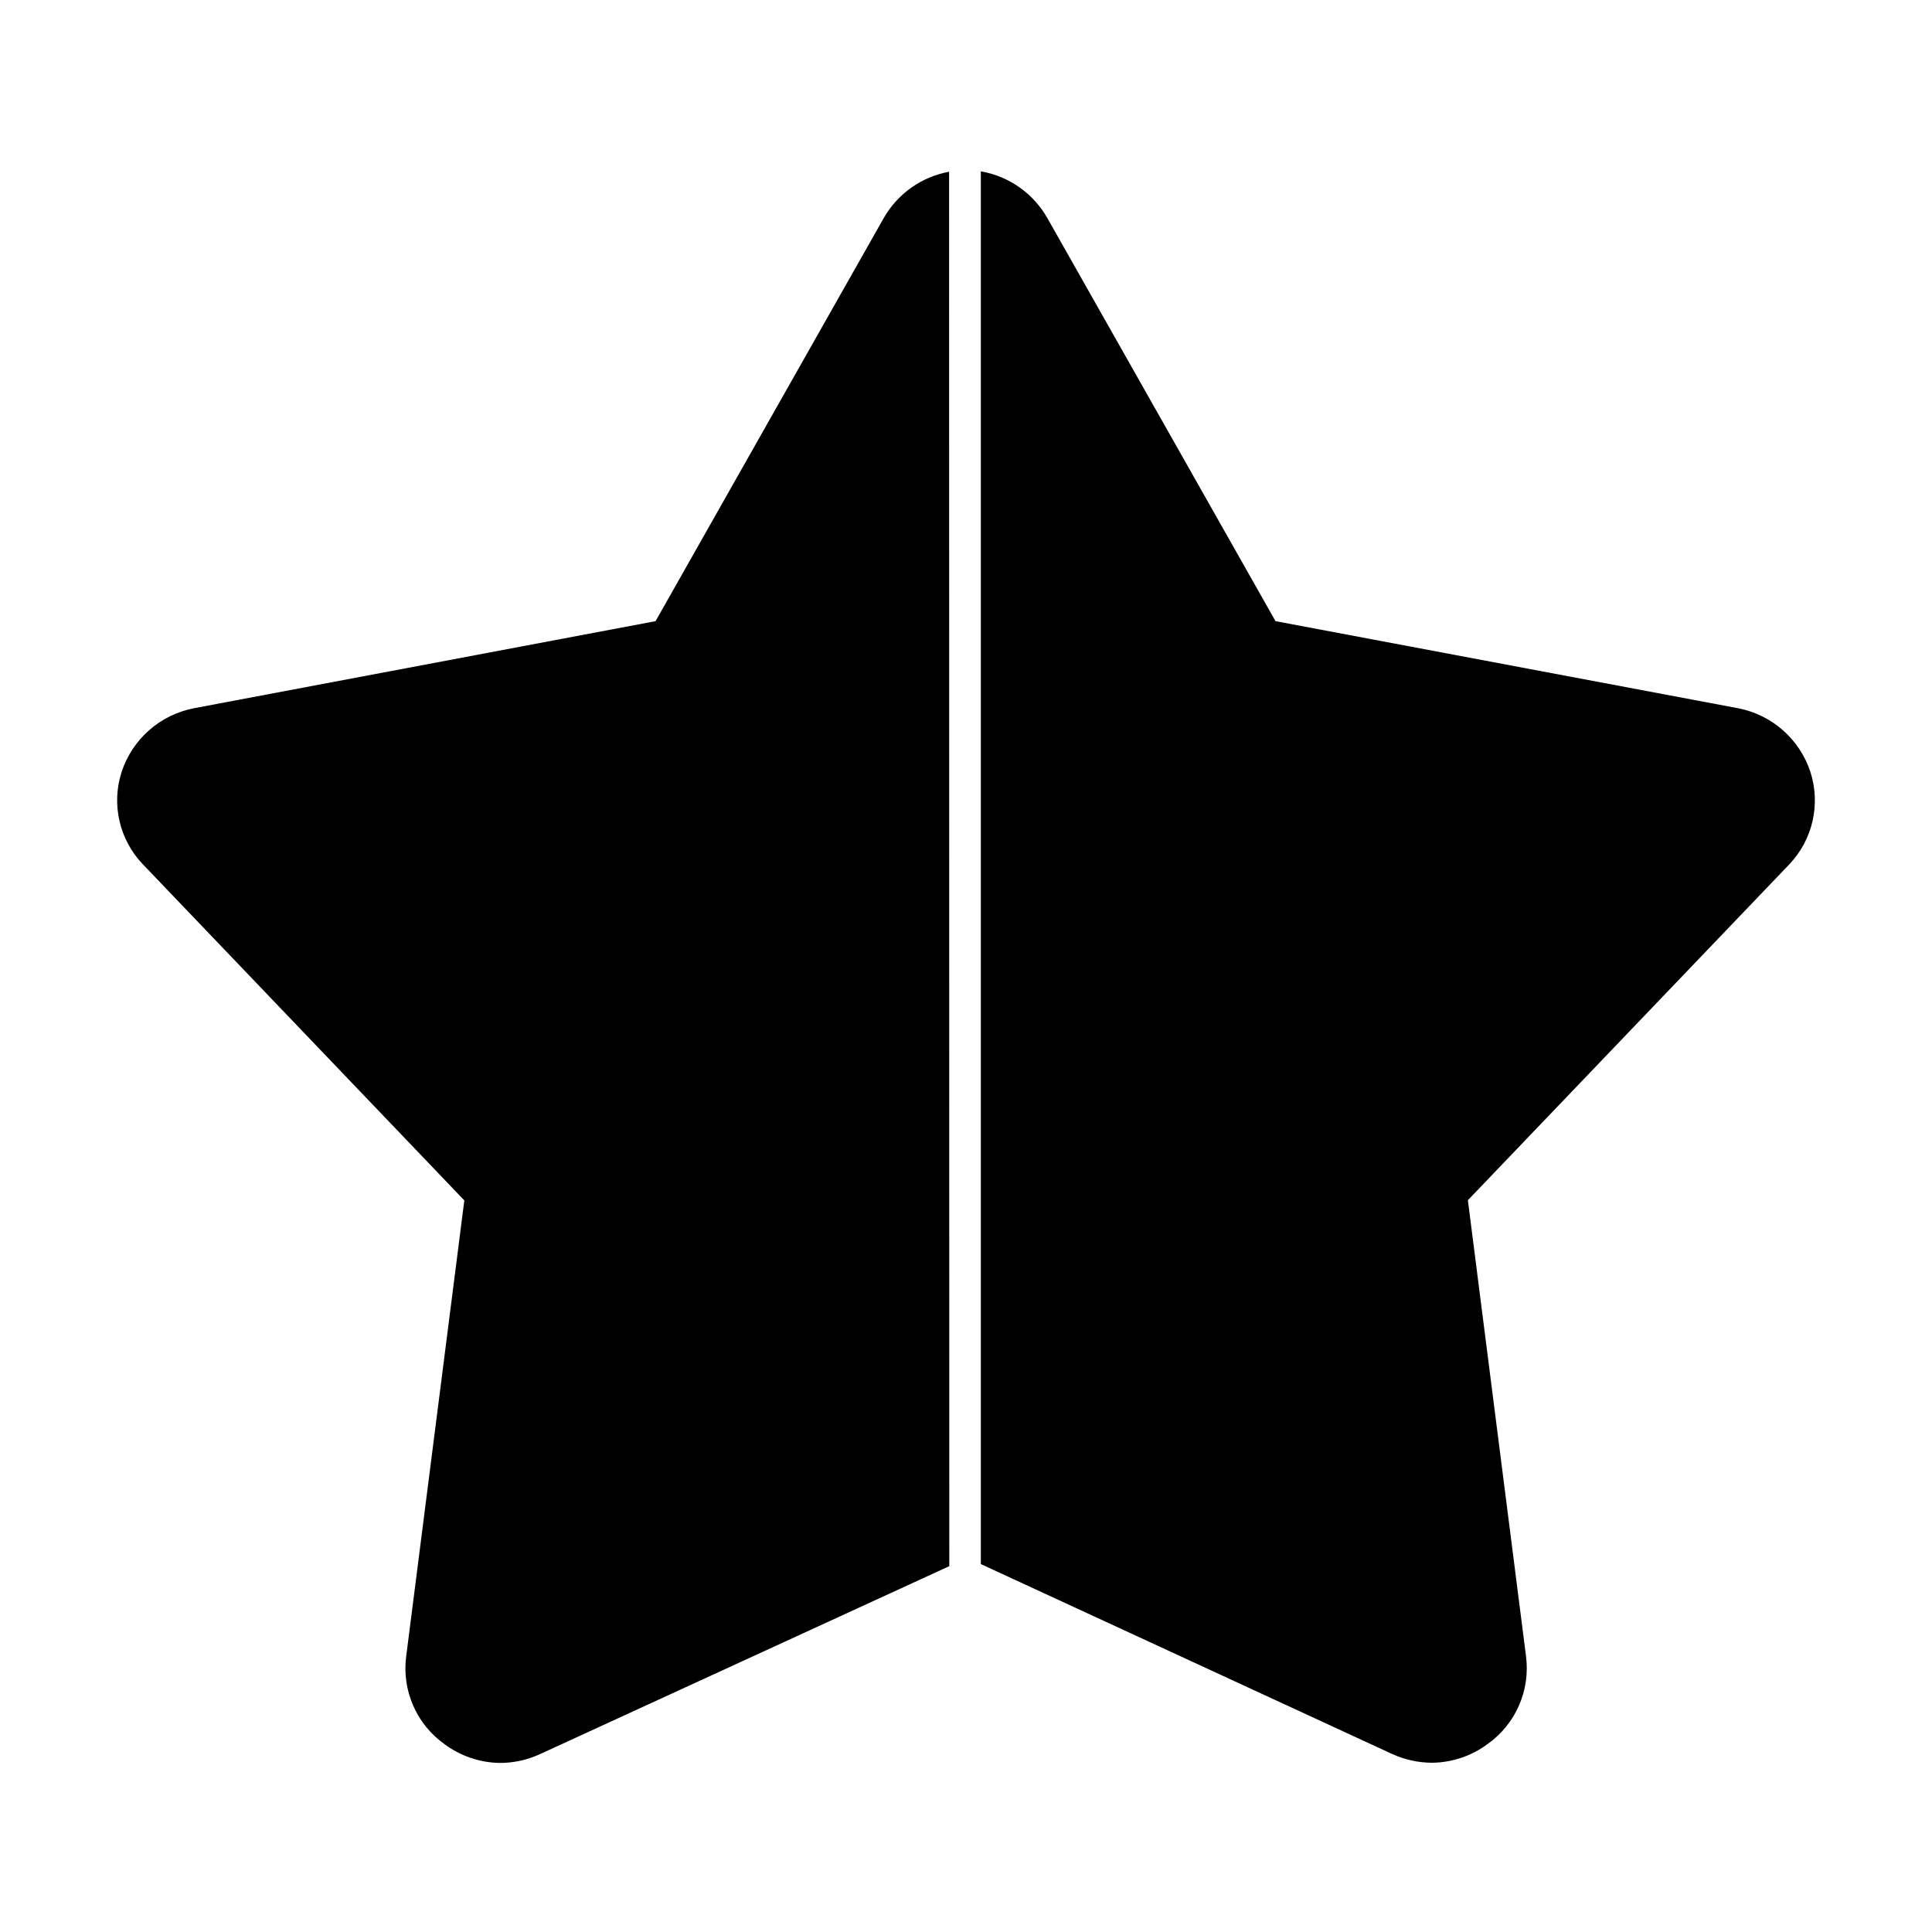 <?xml version="1.0" encoding="UTF-8"?>
<!-- Uploaded to: ICON Repo, www.iconrepo.com, Generator: ICON Repo Mixer Tools -->
<svg fill="#000000" width="800px" height="800px" version="1.1" viewBox="144 144 512 512" xmlns="http://www.w3.org/2000/svg">
 <g fill-rule="evenodd">
  <path d="m623.74 348.46c-1.414-4.242-3.934-8.035-7.301-10.984-3.363-2.945-7.453-4.945-11.848-5.789l-122.57-23.074-60.457-106.81c-3.727-6.566-10.195-11.113-17.633-12.395v369.09l109.12 50.383c3.309 1.488 6.898 2.262 10.527 2.266 5.332-0.074 10.5-1.84 14.762-5.039 3.609-2.586 6.449-6.102 8.223-10.172 1.773-4.074 2.414-8.547 1.855-12.953l-15.418-120.91 85.145-88.973c3.074-3.215 5.219-7.203 6.203-11.543 0.984-4.34 0.773-8.863-0.609-13.094z"/>
  <path d="m395.52 189.51c-7.309 1.34-13.652 5.84-17.332 12.293l-60.457 106.81-122.32 23.074c-4.394 0.844-8.484 2.844-11.848 5.789-3.367 2.949-5.883 6.742-7.297 10.984-1.395 4.246-1.598 8.789-0.594 13.137 1 4.352 3.176 8.348 6.285 11.551l85.094 88.973-15.418 120.91c-0.559 4.406 0.082 8.879 1.855 12.949 1.773 4.074 4.613 7.59 8.223 10.176 4.262 3.199 9.434 4.965 14.762 5.039 3.613 0.004 7.188-0.77 10.48-2.266l108.62-49.879z"/>
 </g>
</svg>